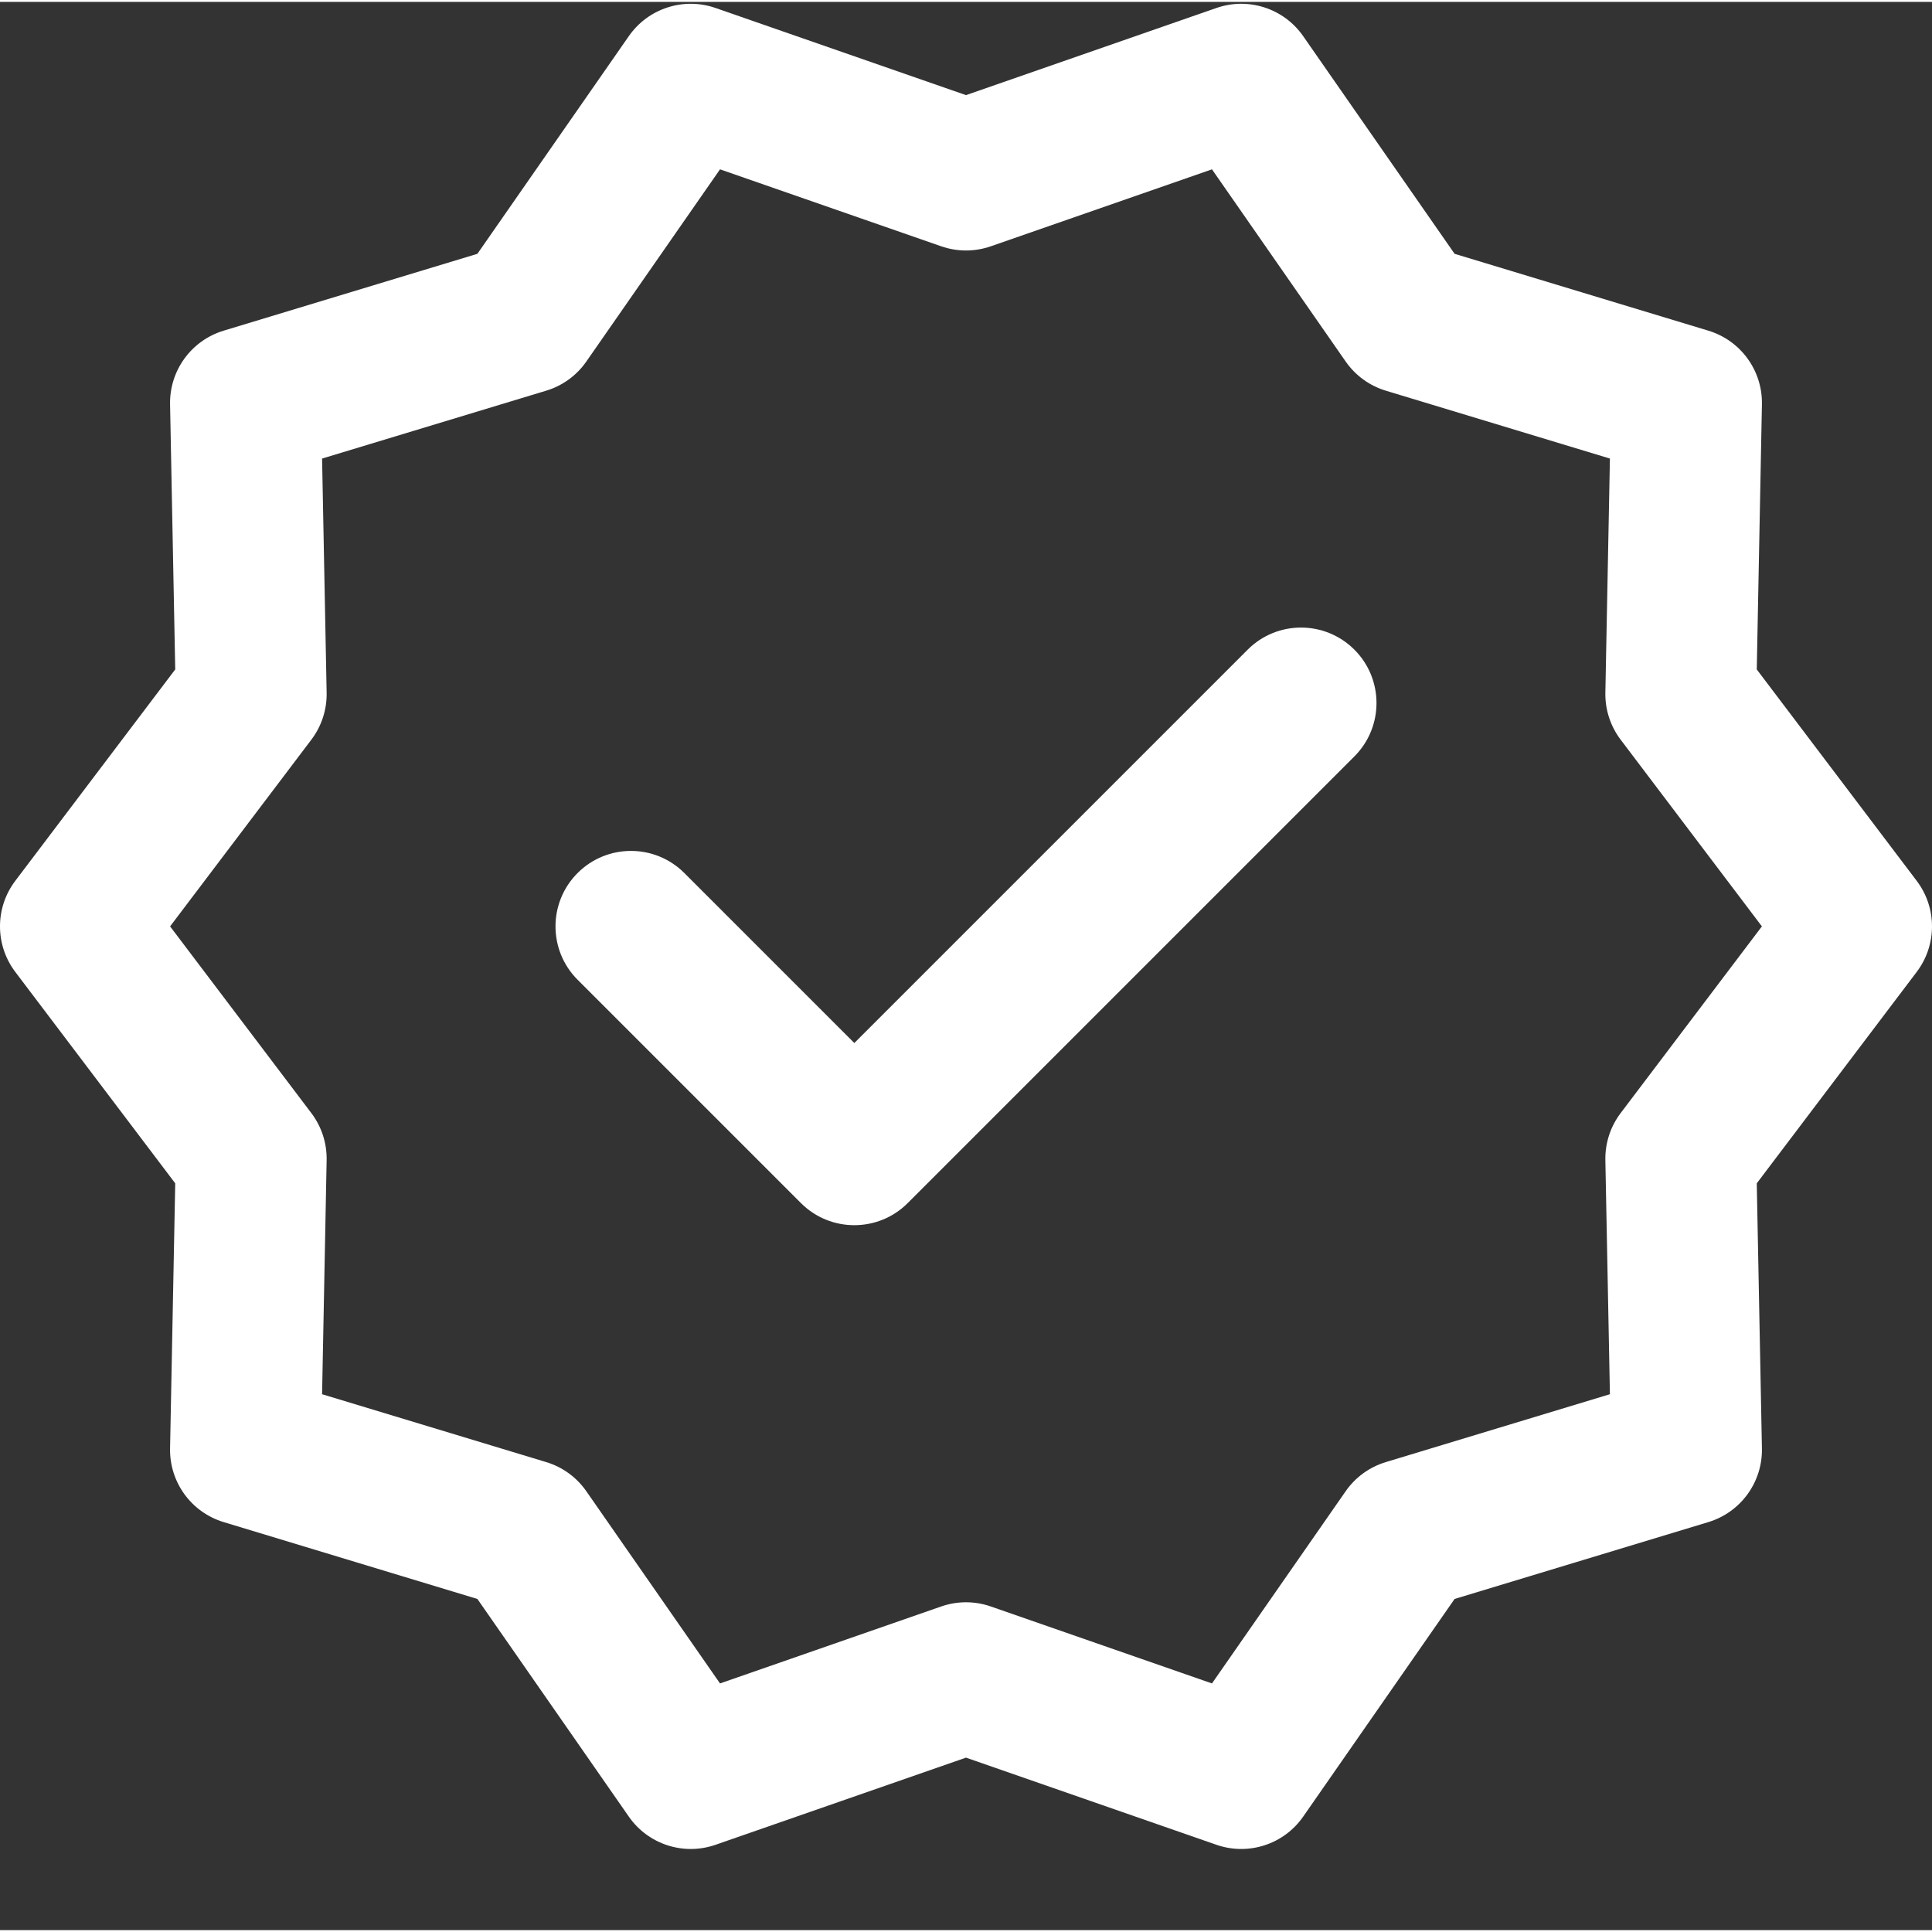 <?xml version="1.0" encoding="UTF-8"?> <svg xmlns="http://www.w3.org/2000/svg" xmlns:xlink="http://www.w3.org/1999/xlink" xmlns:svgjs="http://svgjs.com/svgjs" width="512" height="512" x="0" y="0" viewBox="0 0 512 511" style="enable-background:new 0 0 512 512" xml:space="preserve"><rect x="0" y="0" width="512" height="511" fill="#333333" stroke="none"/> <g> <path xmlns="http://www.w3.org/2000/svg" d="m507.949 232.934-42.387-56.027 1.367-70.25c.176-8.953-5.625-16.93-14.199-19.527l-67.246-20.367-40.125-57.68c-5.121-7.363-14.516-10.418-22.992-7.469l-66.367 23.094-66.371-23.094c-8.469-2.945-17.867.102-22.988 7.469l-40.125 57.68-67.246 20.367c-8.574 2.598-14.375 10.574-14.199 19.527l1.367 70.25-42.387 56.027c-5.402 7.137-5.402 16.996 0 24.133l42.387 56.027-1.367 70.25c-.176 8.953 5.625 16.934 14.199 19.527l67.246 20.371 40.125 57.676c5.121 7.363 14.516 10.418 22.988 7.469l66.371-23.094 66.371 23.094c8.469 2.945 17.867-.102 22.988-7.469l40.125-57.68 67.246-20.367c8.574-2.598 14.375-10.574 14.199-19.527l-1.367-70.25 42.387-56.027c5.402-7.137 5.402-16.996 0-24.133zm-78.465 61.551c-2.707 3.582-4.133 7.969-4.047 12.457l1.207 62.039-59.406 17.992c-4.309 1.305-8.051 4.023-10.621 7.719l-35.43 50.934-58.613-20.395c-4.258-1.484-8.891-1.484-13.148 0l-58.613 20.395-35.43-50.934c-2.57-3.695-6.312-6.414-10.621-7.719l-59.406-17.992 1.207-62.039c.086-4.488-1.34-8.875-4.047-12.453l-37.438-49.488 37.438-49.484c2.711-3.582 4.137-7.969 4.047-12.457l-1.207-62.039 59.406-17.992c4.309-1.305 8.051-4.023 10.621-7.719l35.43-50.934 58.617 20.395c4.254 1.48 8.887 1.48 13.145 0l58.613-20.395 35.434 50.934c2.57 3.691 6.312 6.414 10.617 7.719l59.406 17.992-1.207 62.039c-.086 4.488 1.34 8.875 4.047 12.453l37.438 49.488zm-70.555-122.816c7.809 7.809 7.809 20.473 0 28.285l-118.383 118.379c-7.793 7.793-20.465 7.82-28.285 0l-59.191-59.188c-7.809-7.812-7.809-20.477 0-28.285 7.812-7.812 20.477-7.812 28.285 0l45.051 45.047 104.238-104.238c7.809-7.812 20.473-7.812 28.285 0zm0 0" fill="#ffffff" data-original="#000000" style=""></path> </g> </svg> 